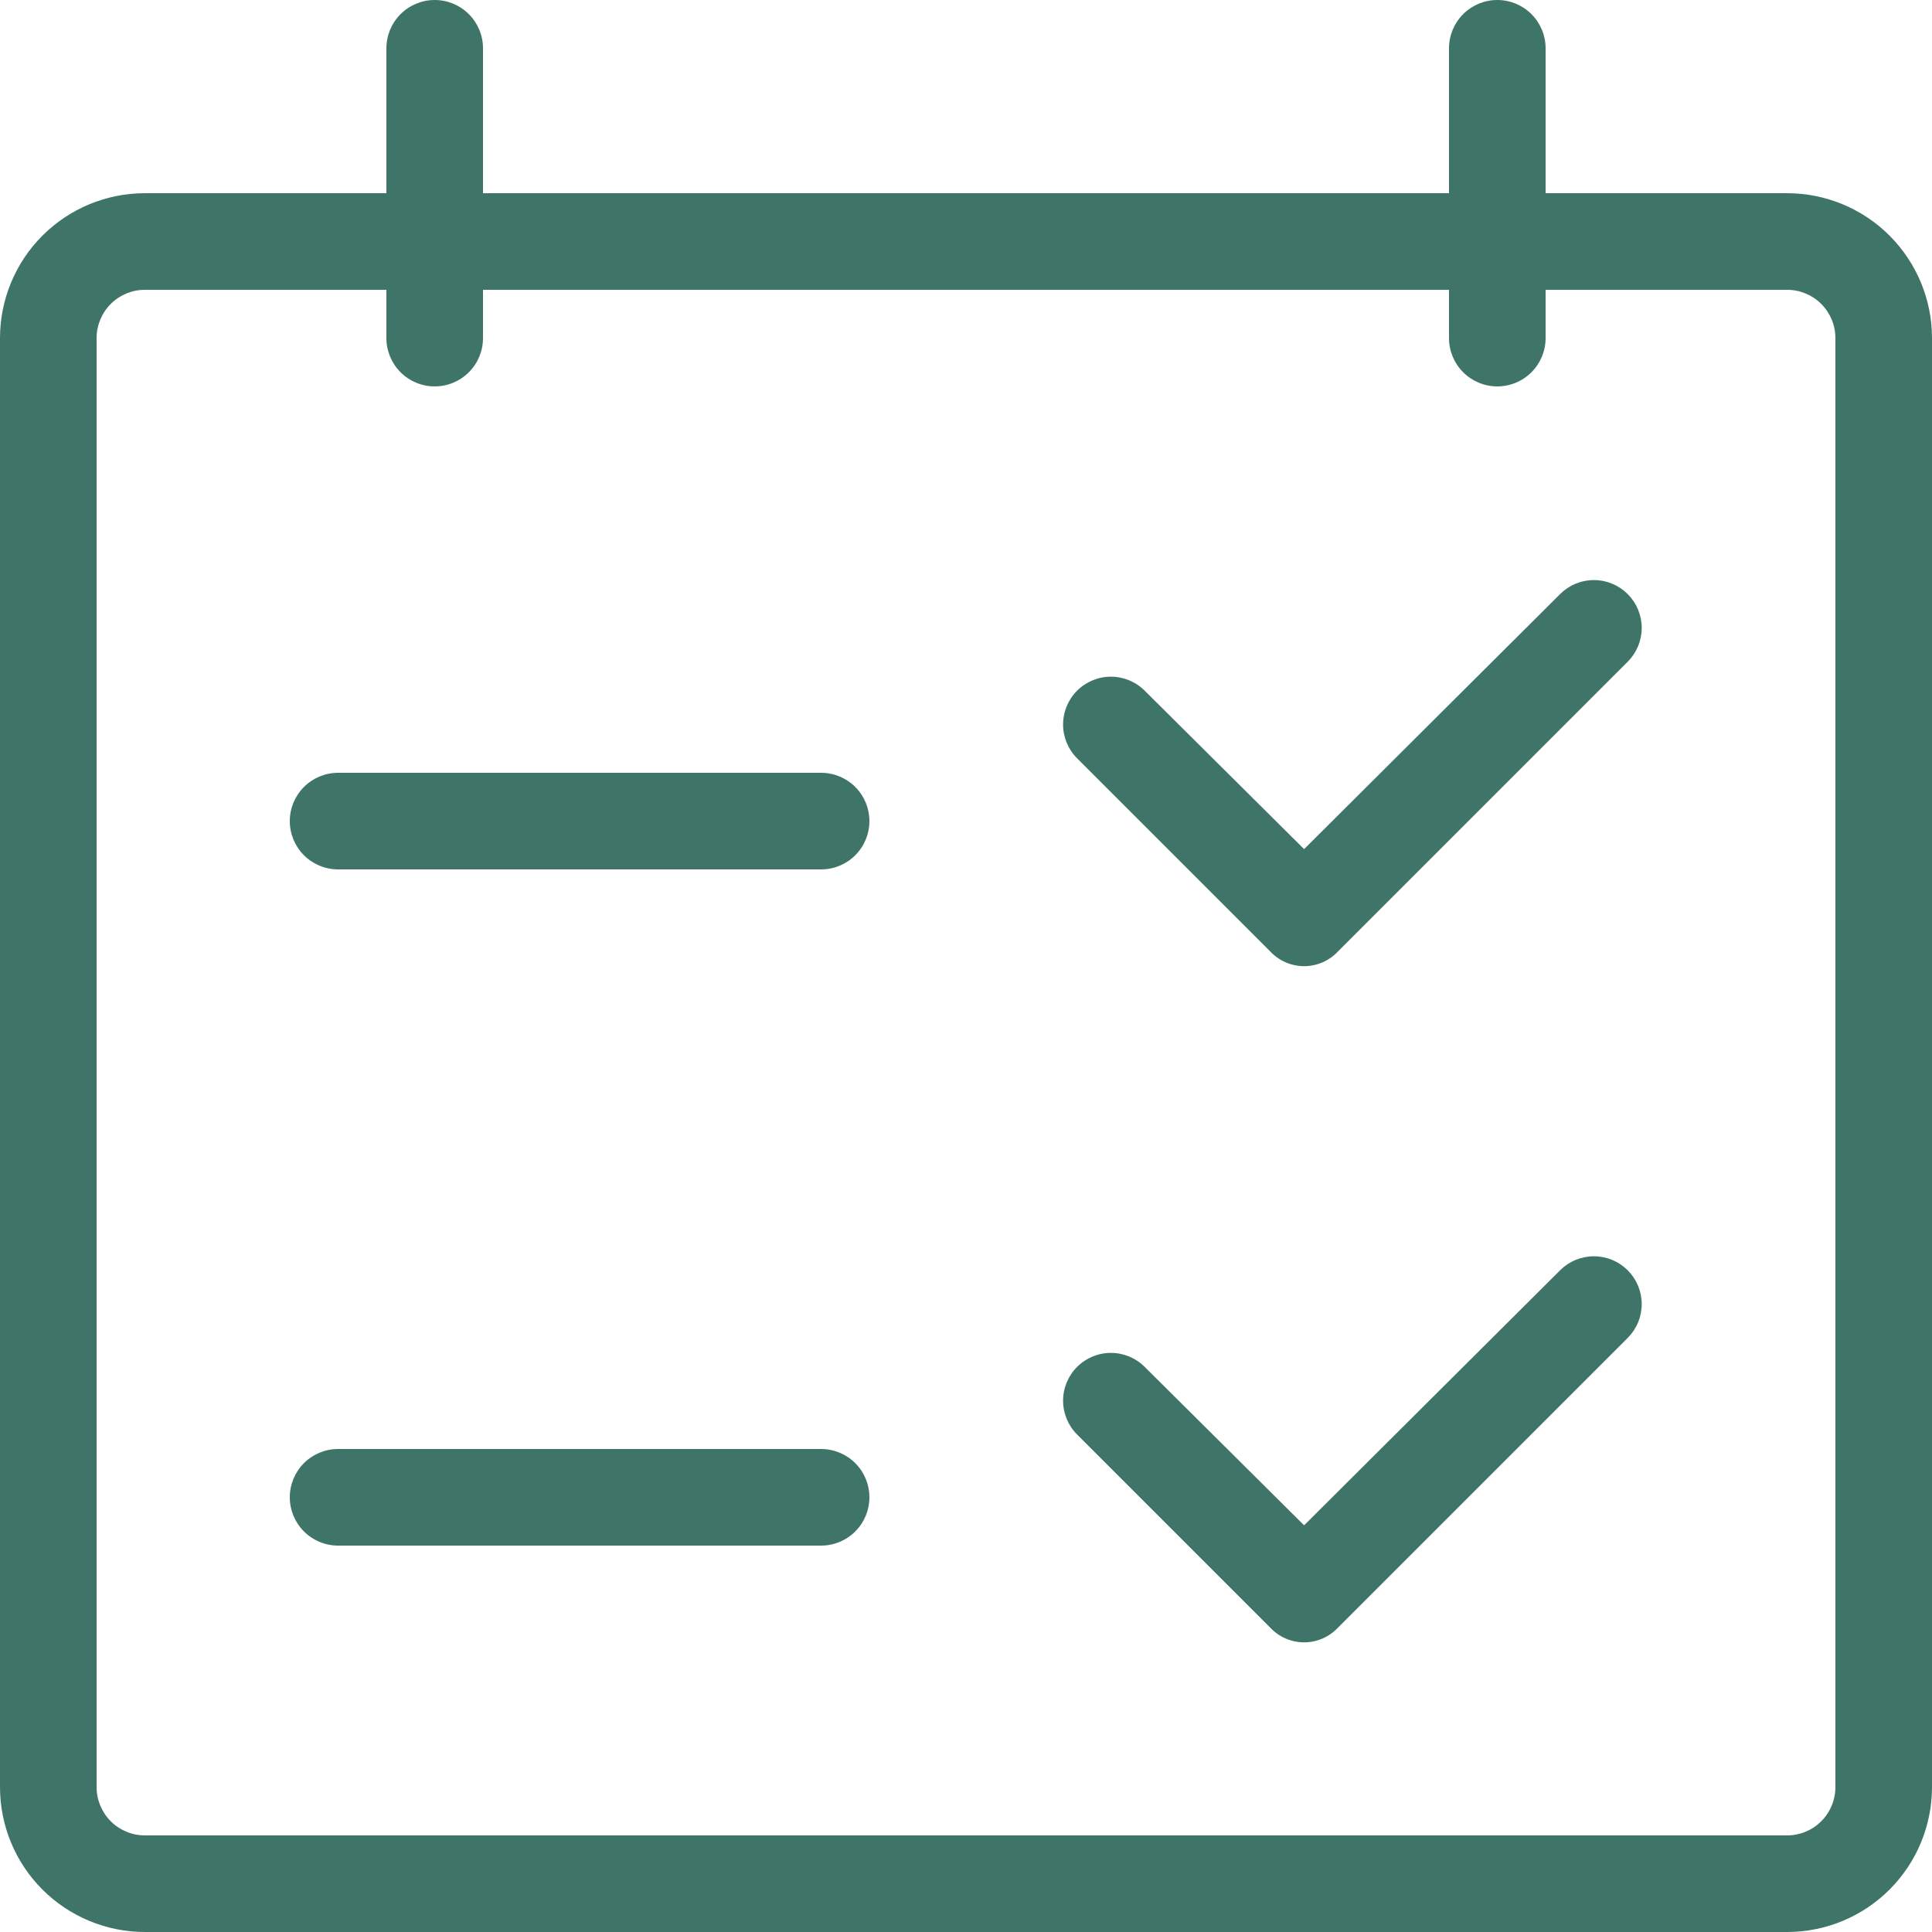 <?xml version="1.0" encoding="UTF-8"?> <svg xmlns="http://www.w3.org/2000/svg" width="84" height="84" viewBox="0 0 84 84" fill="none"><path d="M77.7 8.4H67.2V2.1C67.2 1.543 66.979 1.009 66.585 0.615C66.191 0.221 65.657 0 65.1 0C64.543 0 64.009 0.221 63.615 0.615C63.221 1.009 63 1.543 63 2.1V8.4H21V2.1C21 1.543 20.779 1.009 20.385 0.615C19.991 0.221 19.457 0 18.9 0C18.343 0 17.809 0.221 17.415 0.615C17.021 1.009 16.8 1.543 16.8 2.1V8.4H6.3C4.629 8.4 3.027 9.064 1.845 10.245C0.664 11.427 0 13.029 0 14.7V77.7C0 79.371 0.664 80.973 1.845 82.155C3.027 83.336 4.629 84 6.3 84H77.7C79.371 84 80.973 83.336 82.155 82.155C83.336 80.973 84 79.371 84 77.7V14.7C84 13.029 83.336 11.427 82.155 10.245C80.973 9.064 79.371 8.4 77.7 8.4ZM79.8 77.7C79.8 78.257 79.579 78.791 79.185 79.185C78.791 79.579 78.257 79.8 77.7 79.8H6.3C5.743 79.8 5.209 79.579 4.815 79.185C4.421 78.791 4.2 78.257 4.2 77.7V14.7C4.2 14.143 4.421 13.609 4.815 13.215C5.209 12.821 5.743 12.6 6.3 12.6H16.8V14.7C16.8 15.257 17.021 15.791 17.415 16.185C17.809 16.579 18.343 16.8 18.9 16.8C19.457 16.8 19.991 16.579 20.385 16.185C20.779 15.791 21 15.257 21 14.7V12.6H63V14.7C63 15.257 63.221 15.791 63.615 16.185C64.009 16.579 64.543 16.8 65.1 16.8C65.657 16.8 66.191 16.579 66.585 16.185C66.979 15.791 67.2 15.257 67.2 14.7V12.6H77.7C78.257 12.6 78.791 12.821 79.185 13.215C79.579 13.609 79.8 14.143 79.8 14.7V77.7Z" fill="#3F7568"></path><path d="M35.7 33.6H14.7C14.143 33.6 13.609 33.821 13.215 34.215C12.821 34.609 12.6 35.143 12.6 35.7C12.6 36.257 12.821 36.791 13.215 37.185C13.609 37.579 14.143 37.8 14.7 37.8H35.7C36.257 37.8 36.791 37.579 37.185 37.185C37.579 36.791 37.8 36.257 37.8 35.7C37.8 35.143 37.579 34.609 37.185 34.215C36.791 33.821 36.257 33.6 35.7 33.6Z" fill="#3F7568"></path><path d="M67.83 25.83L56.7 36.918L49.77 30.03C49.38 29.64 48.851 29.421 48.3 29.421C47.749 29.421 47.22 29.64 46.83 30.03C46.44 30.42 46.221 30.949 46.221 31.5C46.221 32.051 46.44 32.58 46.83 32.97L55.23 41.37C55.419 41.571 55.646 41.731 55.899 41.841C56.152 41.95 56.425 42.007 56.7 42.007C56.975 42.007 57.248 41.95 57.501 41.841C57.754 41.731 57.981 41.571 58.17 41.37L70.77 28.77C70.963 28.577 71.116 28.348 71.221 28.096C71.325 27.843 71.379 27.573 71.379 27.3C71.379 27.027 71.325 26.757 71.221 26.505C71.116 26.252 70.963 26.023 70.77 25.83C70.577 25.637 70.348 25.484 70.096 25.38C69.843 25.275 69.573 25.221 69.3 25.221C69.027 25.221 68.757 25.275 68.504 25.38C68.252 25.484 68.023 25.637 67.83 25.83Z" fill="#3F7568"></path><path d="M35.7 63H14.7C14.143 63 13.609 63.221 13.215 63.615C12.821 64.009 12.6 64.543 12.6 65.1C12.6 65.657 12.821 66.191 13.215 66.585C13.609 66.979 14.143 67.2 14.7 67.2H35.7C36.257 67.2 36.791 66.979 37.185 66.585C37.579 66.191 37.8 65.657 37.8 65.1C37.8 64.543 37.579 64.009 37.185 63.615C36.791 63.221 36.257 63 35.7 63Z" fill="#3F7568"></path><path d="M67.83 55.23L56.7 66.318L49.77 59.43C49.38 59.04 48.851 58.821 48.3 58.821C47.749 58.821 47.22 59.04 46.83 59.43C46.44 59.82 46.221 60.349 46.221 60.9C46.221 61.451 46.44 61.98 46.83 62.37L55.23 70.77C55.419 70.971 55.646 71.131 55.899 71.24C56.152 71.35 56.425 71.406 56.7 71.406C56.975 71.406 57.248 71.35 57.501 71.24C57.754 71.131 57.981 70.971 58.17 70.77L70.77 58.17C70.963 57.977 71.116 57.748 71.221 57.495C71.325 57.243 71.379 56.973 71.379 56.7C71.379 56.427 71.325 56.157 71.221 55.904C71.116 55.652 70.963 55.423 70.77 55.23C70.577 55.037 70.348 54.884 70.096 54.779C69.843 54.675 69.573 54.621 69.3 54.621C69.027 54.621 68.757 54.675 68.504 54.779C68.252 54.884 68.023 55.037 67.83 55.23Z" fill="#3F7568"></path></svg> 